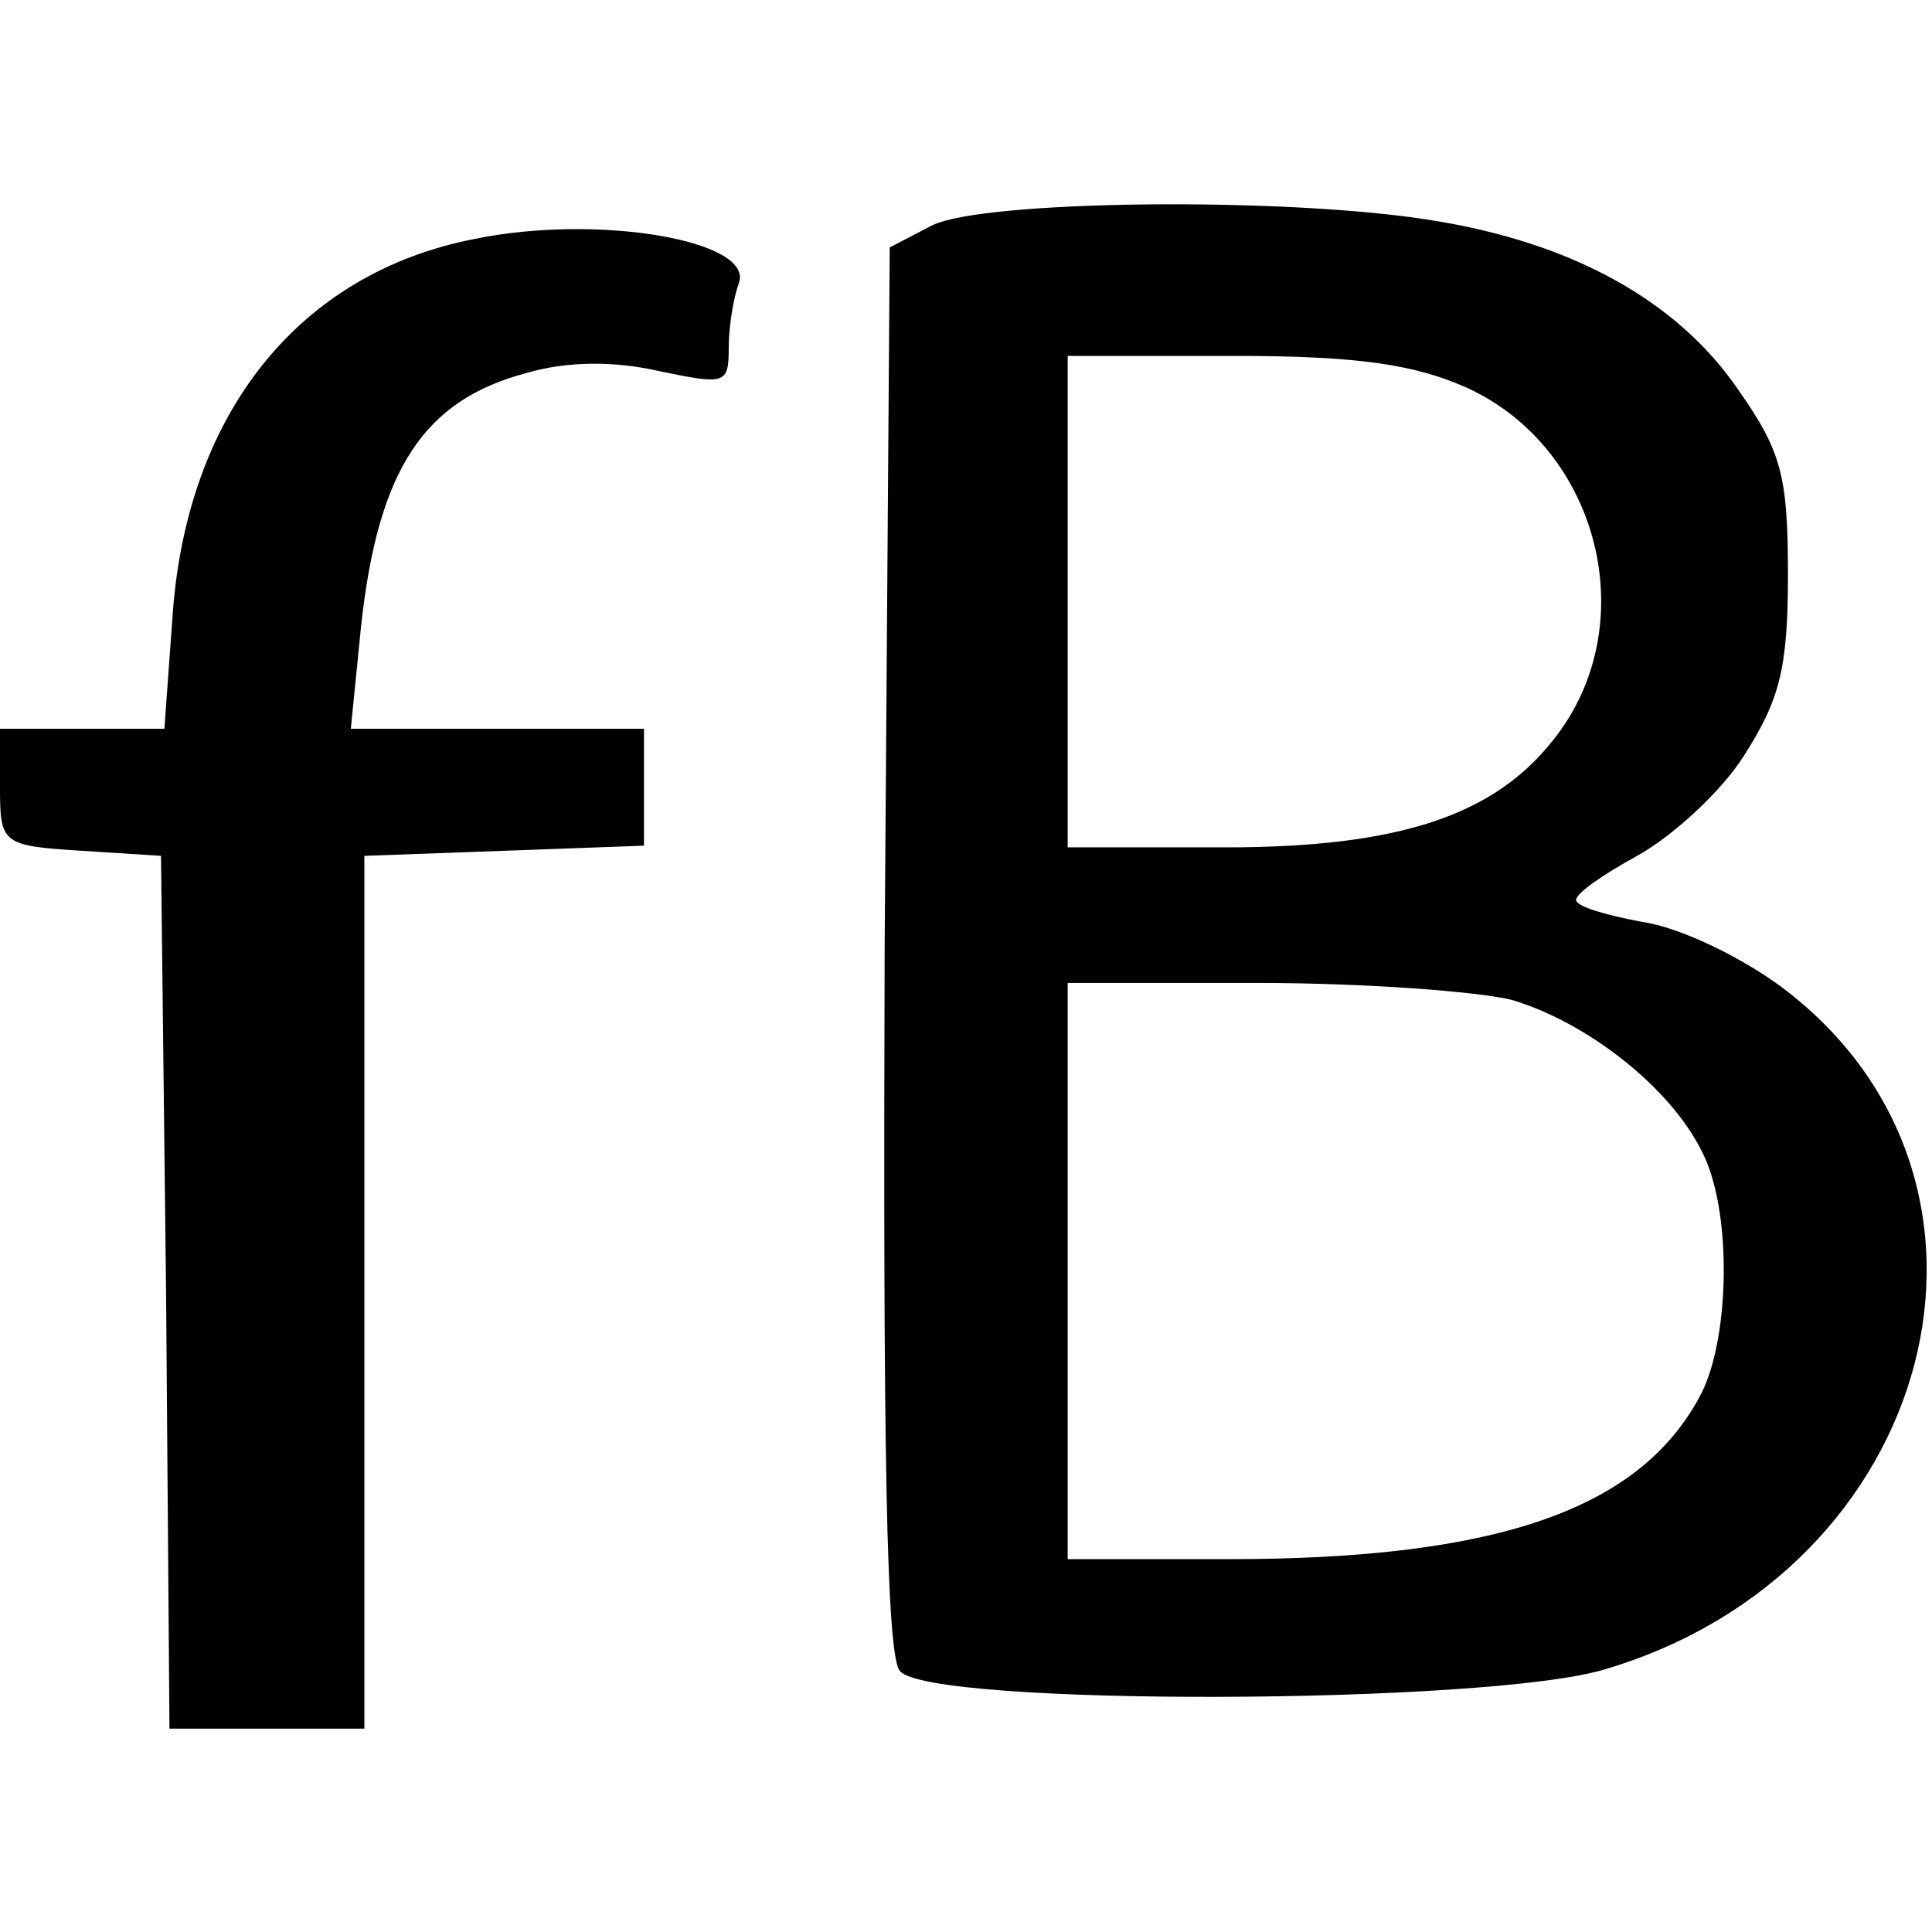 <svg version="1" xmlns="http://www.w3.org/2000/svg" width="152" height="152" viewBox="0 0 114 114"><path d="M55 13.3l-2.5 1.3-.3 41.3c-.1 29.7.1 41.8.9 42.7 1.7 2.1 34.7 2 41.6-.1 19.6-5.8 25.6-28.8 10.5-40.2-2.4-1.8-6.1-3.6-8.3-3.9-2.1-.4-3.9-.9-3.9-1.3s1.6-1.5 3.6-2.6 4.9-3.7 6.3-5.9c2.1-3.3 2.6-5.1 2.6-10.7 0-5.9-.4-7.3-3-11-3.6-5.2-9.8-8.6-18-9.9-8.6-1.4-26.5-1.2-29.5.3zm31.6 9.6c7.8 3.6 10.4 14 5.1 20.7-3.5 4.5-9.1 6.4-19.4 6.4H63V21h9.8c7.3 0 10.7.5 13.8 1.9zM89.2 59c4.4 1.3 9.3 5.1 11.2 8.9 1.8 3.4 1.7 10.9 0 14.3C96.9 89 88.5 92 72.5 92H63V58h11.3c6.1 0 12.9.5 14.9 1zM28 14.1c-10.3 2-16.9 10.2-17.8 22L9.7 43H0v3.4c0 3.4.1 3.5 4.8 3.8l4.7.3.3 25.8.2 25.7h11.5V50.5l8.3-.3 8.2-.3V43H20.7l.6-6c1-9.3 3.7-13.4 9.8-15 2.4-.7 5.2-.7 7.8-.1 3.9.8 4.1.8 4.1-1.4 0-1.3.3-3 .6-3.8.9-2.5-8.3-4.1-15.6-2.6z"/></svg>